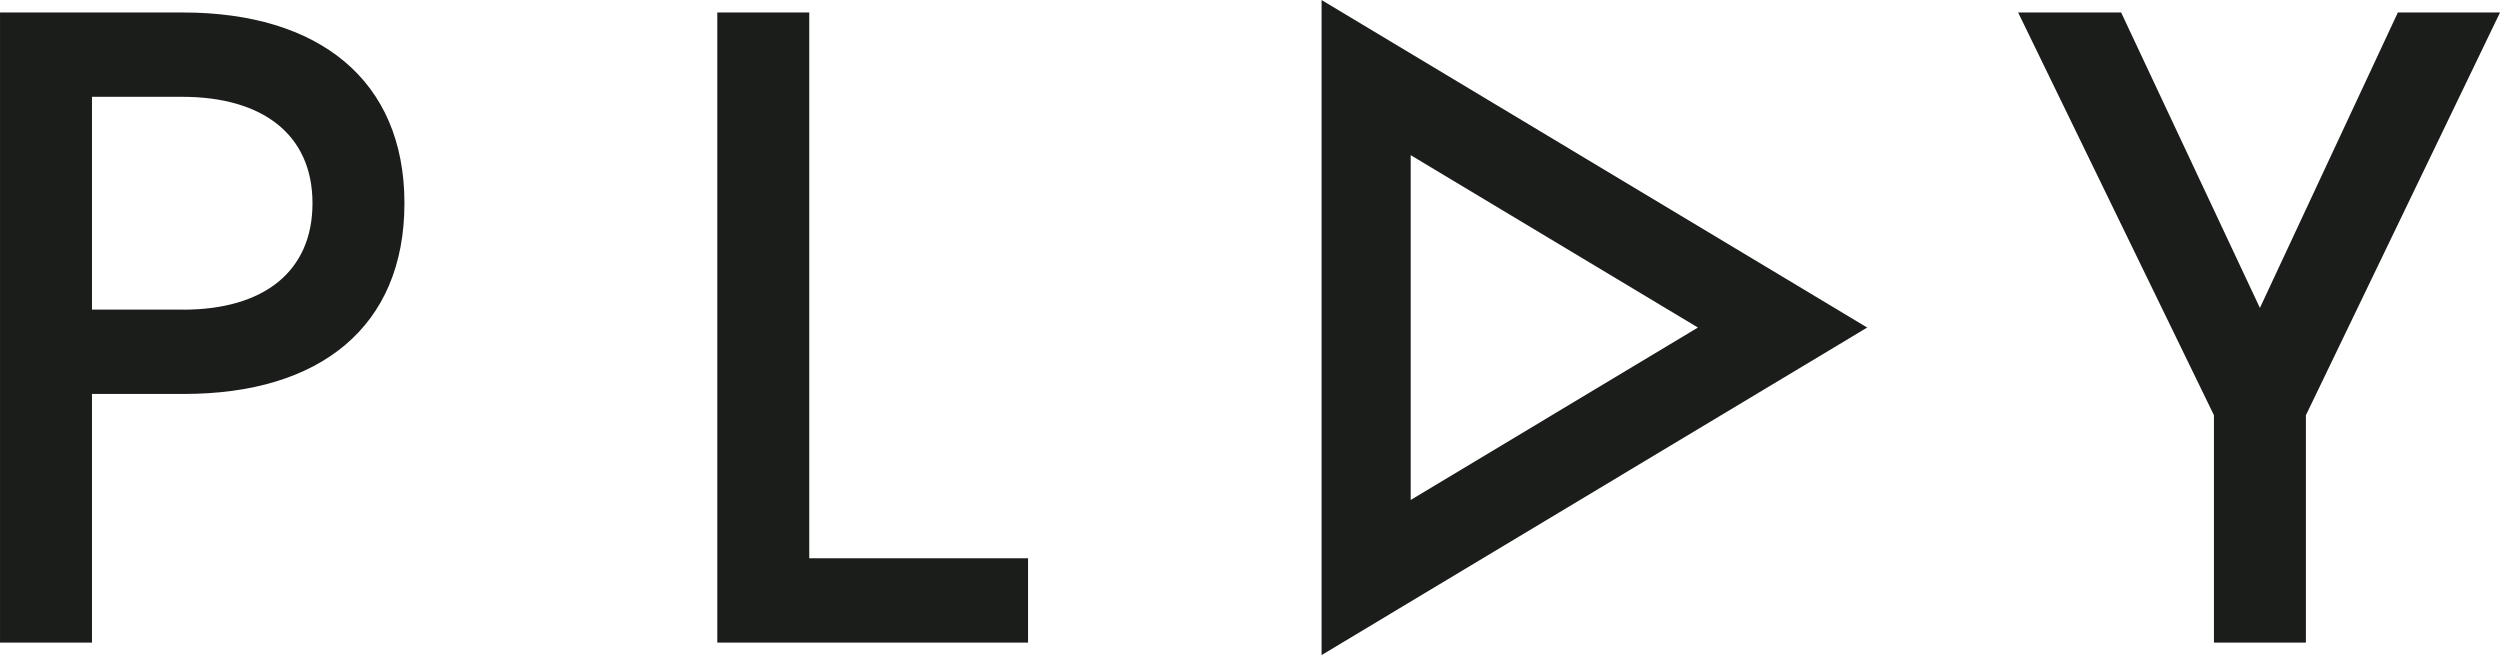 <svg xmlns="http://www.w3.org/2000/svg" width="124.109" height="32.519"><defs><clipPath id="a"><path data-name="Rectangle 19" fill="#1b1d1b" d="M0 0h32.519v124.11H0z"/></clipPath></defs><g data-name="Group 8"><g data-name="Group 7" clip-path="url(#a)" transform="rotate(-90 16.26 16.26)"><path data-name="Path 25" d="M31.9 9.088V.001H.62v4.565h12.343V9.13c0 6.763 3.339 10.948 9.468 10.948S31.9 15.809 31.9 9.088m-14.751 0V4.566h10.565v4.48c0 3.973-1.86 6.467-5.284 6.467-3.381 0-5.283-2.41-5.283-6.425M31.9 40.174v-4.565H.62v15.428h4.185V40.174zm0 78.864l-14.667-6.848 14.667-6.889v-5.114l-19.993 9.721H.62v4.565h11.286L31.9 124.11zM0 65.608l16.26 27.087 16.259-27.087zm24.818 4.424L16.26 84.29 7.7 70.032z" fill="#1b1d1b"/></g></g></svg>